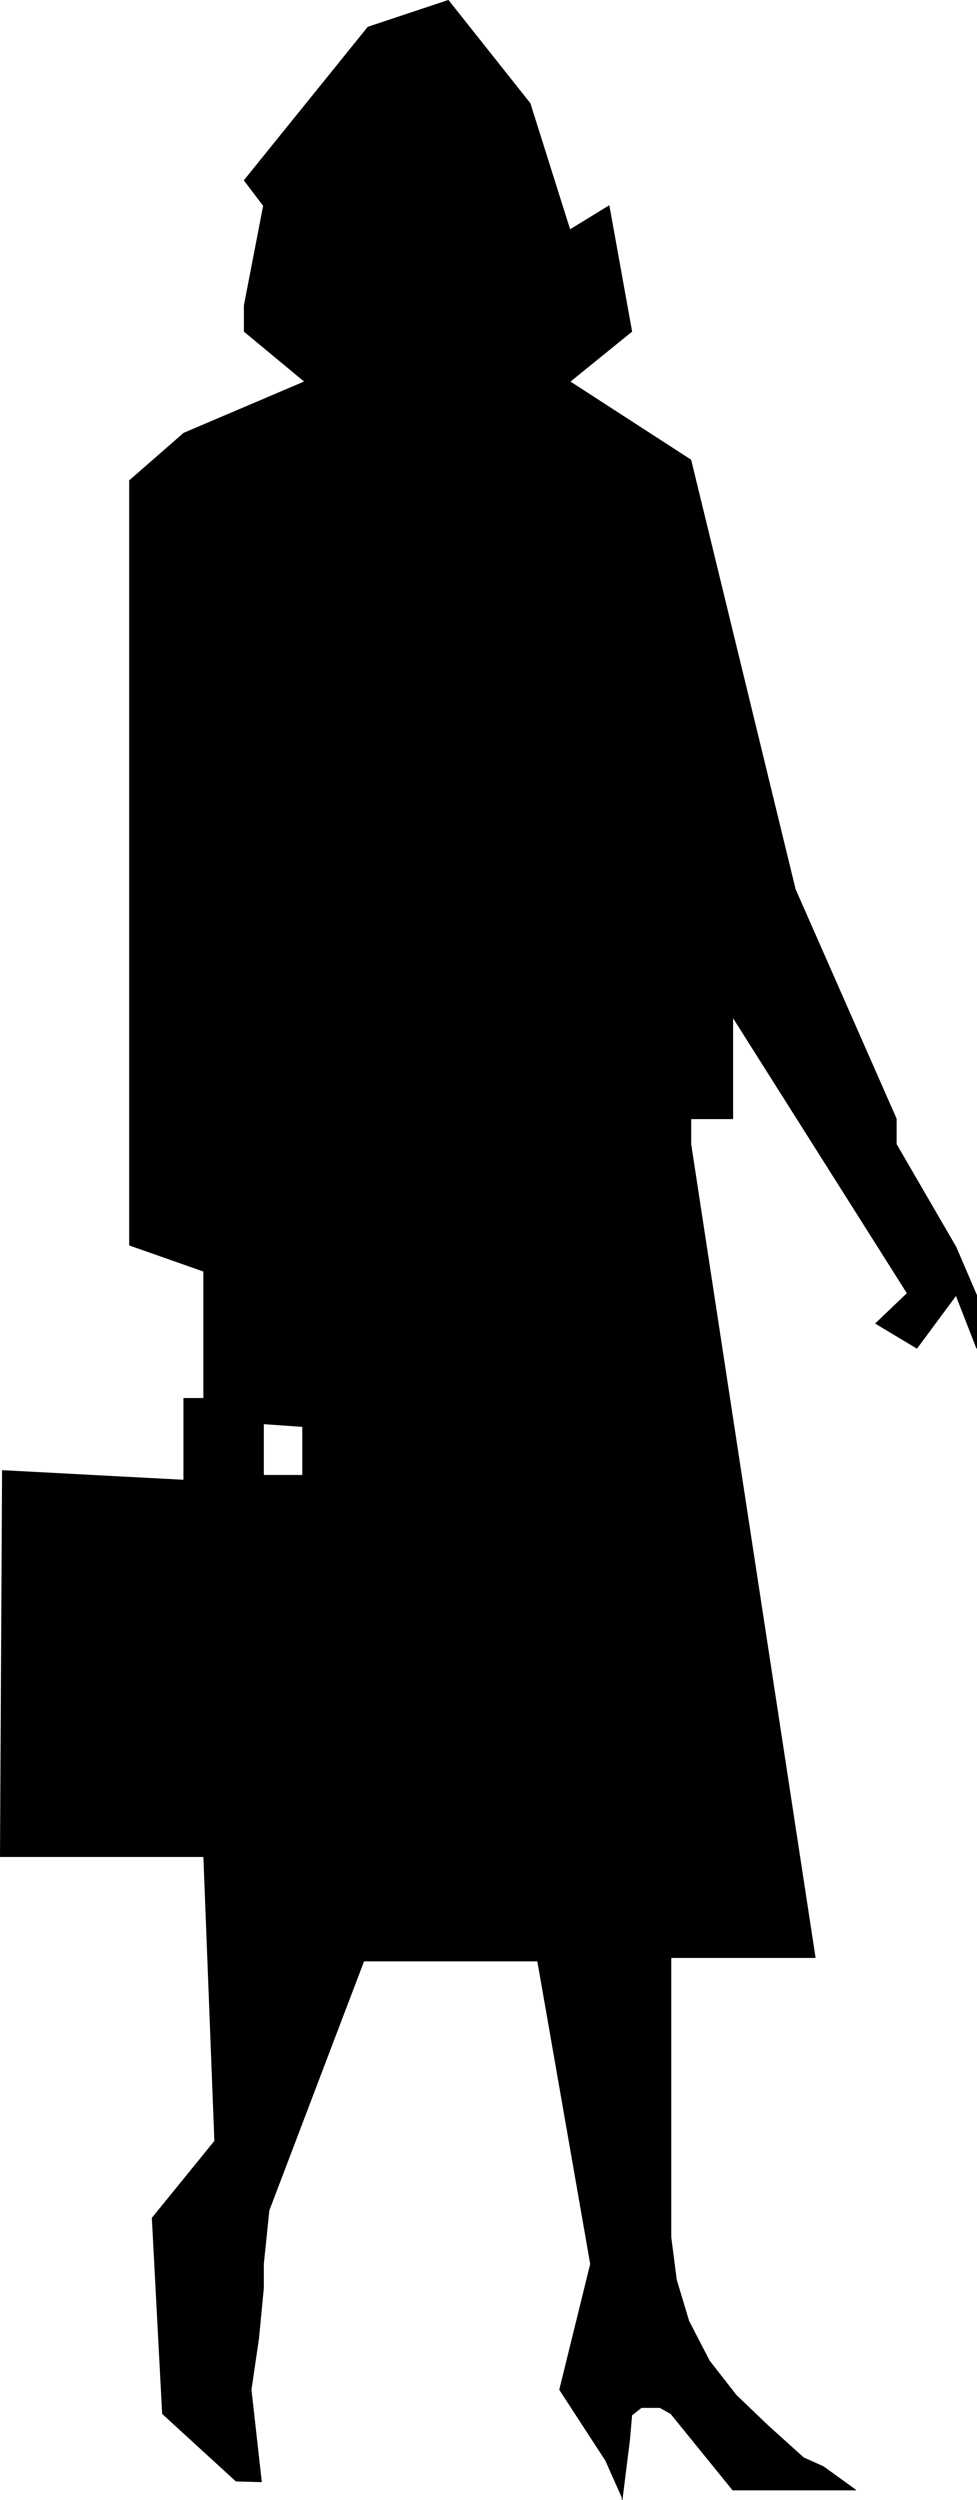 <?xml version="1.0" encoding="UTF-8" standalone="no"?>
<svg
   version="1.0"
   width="60.813mm"
   height="155.583mm"
   id="svg2"
   sodipodi:docname="Woman with Briefcase 2.wmf"
   xmlns:inkscape="http://www.inkscape.org/namespaces/inkscape"
   xmlns:sodipodi="http://sodipodi.sourceforge.net/DTD/sodipodi-0.dtd"
   xmlns="http://www.w3.org/2000/svg"
   xmlns:svg="http://www.w3.org/2000/svg">
  <sodipodi:namedview
     id="namedview2"
     pagecolor="#ffffff"
     bordercolor="#000000"
     borderopacity="0.25"
     inkscape:showpageshadow="2"
     inkscape:pageopacity="0.0"
     inkscape:pagecheckerboard="0"
     inkscape:deskcolor="#d1d1d1"
     inkscape:document-units="mm" />
  <defs
     id="defs1">
    <pattern
       id="WMFhbasepattern"
       patternUnits="userSpaceOnUse"
       width="6"
       height="6"
       x="0"
       y="0" />
  </defs>
  <path
     style="fill:#000000;fill-opacity:1;fill-rule:evenodd;stroke:none"
     d="m 59.078,562.095 2.425,21.653 -5.981,-0.162 -17.295,-15.836 -2.425,-46.053 14.709,-18.098 -2.586,-66.899 H 0.081 L 0.566,345.886 43.237,348.148 v -1.131 h 27.963 v -11.473 l -9.213,-0.646 v 12.119 H 43.237 v 0.162 -18.26 h 4.687 V 299.024 L 30.468,292.884 V 113.033 l 12.769,-11.15 28.448,-12.119 -14.224,-11.796 V 71.827 L 61.987,48.397 57.461,42.418 86.556,6.383 105.467,0.081 124.702,24.319 l 9.375,29.733 9.213,-5.656 5.334,29.571 -14.547,11.796 28.448,18.421 24.569,100.994 23.76,53.971 v 5.979 l 14.062,24.239 4.849,11.311 v 12.443 l -4.849,-12.443 -9.213,12.443 -9.698,-5.817 7.435,-7.11 -41.055,-64.96 v 12.281 11.635 h -4.849 -5.011 v 5.979 l 29.256,191.324 h -33.943 v 65.768 l 1.293,10.019 2.909,9.695 4.849,9.372 6.304,8.08 7.597,7.272 8.243,7.433 4.687,2.101 7.597,5.494 h -28.933 l -14.547,-17.937 -2.586,-1.454 h -4.364 l -2.263,1.778 -0.485,5.656 -1.778,14.22 v -0.485 l -3.879,-8.726 -10.83,-16.644 7.274,-29.571 -12.446,-71.262 H 85.586 l -22.306,58.658 -1.293,12.604 v 5.656 l -1.131,11.796 z"
     id="path1" />
  <path
     style="fill:none;stroke:#000000;stroke-width:0.162px;stroke-linecap:round;stroke-linejoin:round;stroke-miterlimit:4;stroke-dasharray:none;stroke-opacity:1"
     d="m 59.078,562.095 2.425,21.653 -5.981,-0.162 -17.295,-15.836 -2.425,-46.053 14.709,-18.098 -2.586,-66.899 H 0.081 L 0.566,345.886 43.237,348.148 v -1.131 h 27.963 v -11.473 l -9.213,-0.646 v 12.119 H 43.237 v 0.162 -18.26 h 4.687 V 299.024 L 30.468,292.884 V 113.033 l 12.769,-11.15 28.448,-12.119 -14.224,-11.796 V 71.827 L 61.987,48.397 57.461,42.418 86.556,6.383 105.467,0.081 124.702,24.319 l 9.375,29.733 9.213,-5.656 5.334,29.571 -14.547,11.796 28.448,18.421 24.569,100.994 23.76,53.971 v 5.979 l 14.062,24.239 4.849,11.311 v 12.443 l -4.849,-12.443 -9.213,12.443 -9.698,-5.817 7.435,-7.11 -41.055,-64.96 v 12.281 11.635 h -4.849 -5.011 v 5.979 l 29.256,191.324 h -33.943 v 65.768 l 1.293,10.019 2.909,9.695 4.849,9.372 6.304,8.08 7.597,7.272 8.243,7.433 4.687,2.101 7.597,5.494 h -28.933 l -14.547,-17.937 -2.586,-1.454 h -4.364 l -2.263,1.778 -0.485,5.656 -1.778,14.22 v -0.485 l -3.879,-8.726 -10.83,-16.644 7.274,-29.571 -12.446,-71.262 H 85.586 l -22.306,58.658 -1.293,12.604 v 5.656 l -1.131,11.796 -1.778,12.119 v 0"
     id="path2" />
</svg>
